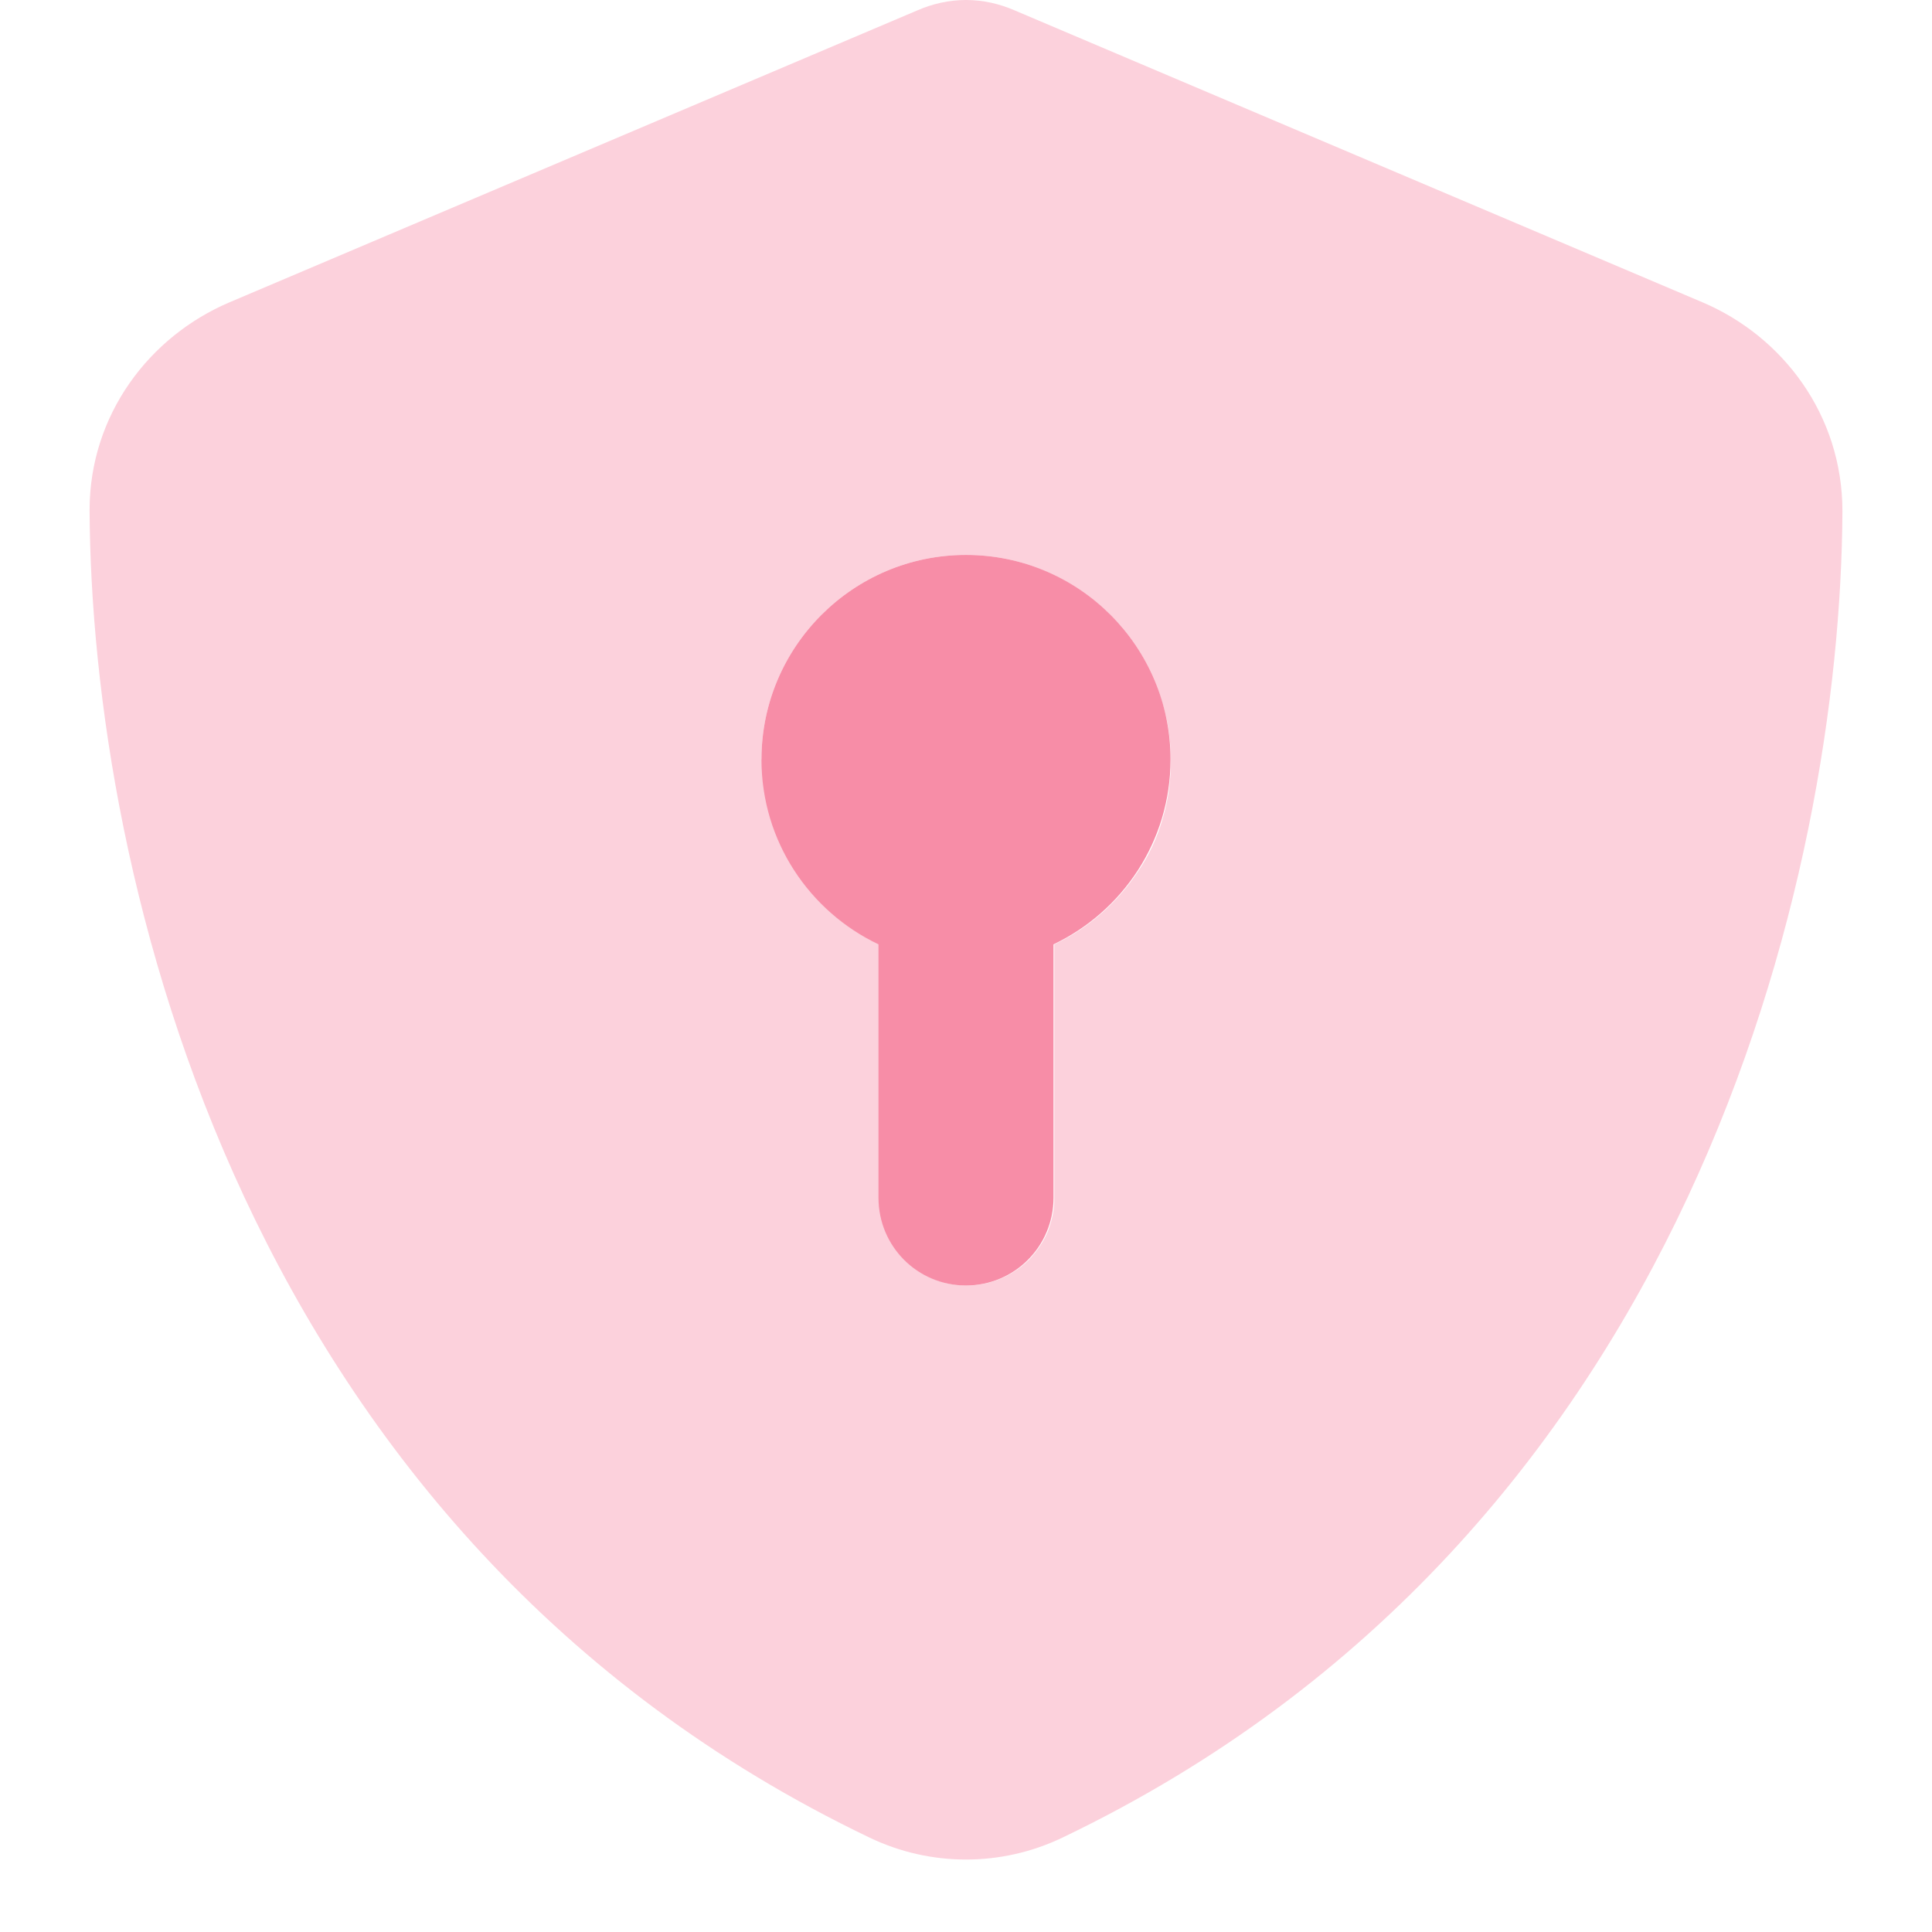 <svg xmlns="http://www.w3.org/2000/svg" xmlns:xlink="http://www.w3.org/1999/xlink" width="40" zoomAndPan="magnify" viewBox="0 0 30 30" height="40" preserveAspectRatio="xMidYMid meet" version="1.0"><path fill="#fcd1dc" d="M 1.391 7.922 C 1.418 13.562 3.734 23.855 13.504 28.535 C 14.449 28.988 15.551 28.988 16.496 28.535 C 26.266 23.855 28.582 13.562 28.609 7.938 C 28.609 6.441 27.68 5.223 26.438 4.695 L 15.762 0.164 C 15.523 0.059 15.266 0 15 0 C 14.734 0 14.477 0.059 14.238 0.164 L 3.562 4.695 C 2.32 5.223 1.391 6.441 1.391 7.922 Z M 11.824 11.793 C 11.824 10.043 13.246 8.617 15 8.617 C 15.879 8.617 16.672 8.977 17.246 9.551 C 17.535 9.84 17.766 10.18 17.926 10.559 C 18.004 10.746 18.066 10.949 18.113 11.152 C 18.137 11.262 18.152 11.367 18.164 11.477 C 18.168 11.527 18.176 11.586 18.176 11.637 C 18.176 11.688 18.18 11.738 18.18 11.801 L 18.18 11.836 C 18.18 11.855 18.18 11.891 18.18 11.93 C 18.18 11.965 18.176 12 18.176 12.031 C 18.168 12.105 18.16 12.188 18.152 12.266 C 18.129 12.418 18.098 12.566 18.055 12.707 C 17.973 12.996 17.848 13.27 17.684 13.512 C 17.363 14.004 16.91 14.41 16.371 14.664 C 16.371 15.973 16.371 17.289 16.371 18.598 L 16.371 18.621 C 16.371 18.648 16.371 18.695 16.367 18.742 C 16.359 18.785 16.355 18.832 16.344 18.875 C 16.328 18.961 16.297 19.051 16.266 19.133 C 16.195 19.297 16.094 19.438 15.977 19.562 C 15.73 19.805 15.391 19.961 15.012 19.961 C 14.258 19.961 13.652 19.352 13.652 18.598 C 13.652 17.289 13.652 15.973 13.652 14.664 C 12.578 14.152 11.836 13.059 11.836 11.793 Z M 11.824 11.793 " fill-opacity="1" fill-rule="nonzero"/><path fill="#f78da7" d="M 16.359 14.664 C 17.434 14.152 18.176 13.059 18.176 11.793 C 18.176 10.043 16.754 8.617 15 8.617 C 13.246 8.617 11.824 10.043 11.824 11.793 C 11.824 13.059 12.566 14.152 13.641 14.664 L 13.641 18.598 C 13.641 19.352 14.246 19.961 15 19.961 C 15.754 19.961 16.359 19.352 16.359 18.598 Z M 16.359 14.664 " fill-opacity="1" fill-rule="nonzero"/></svg>